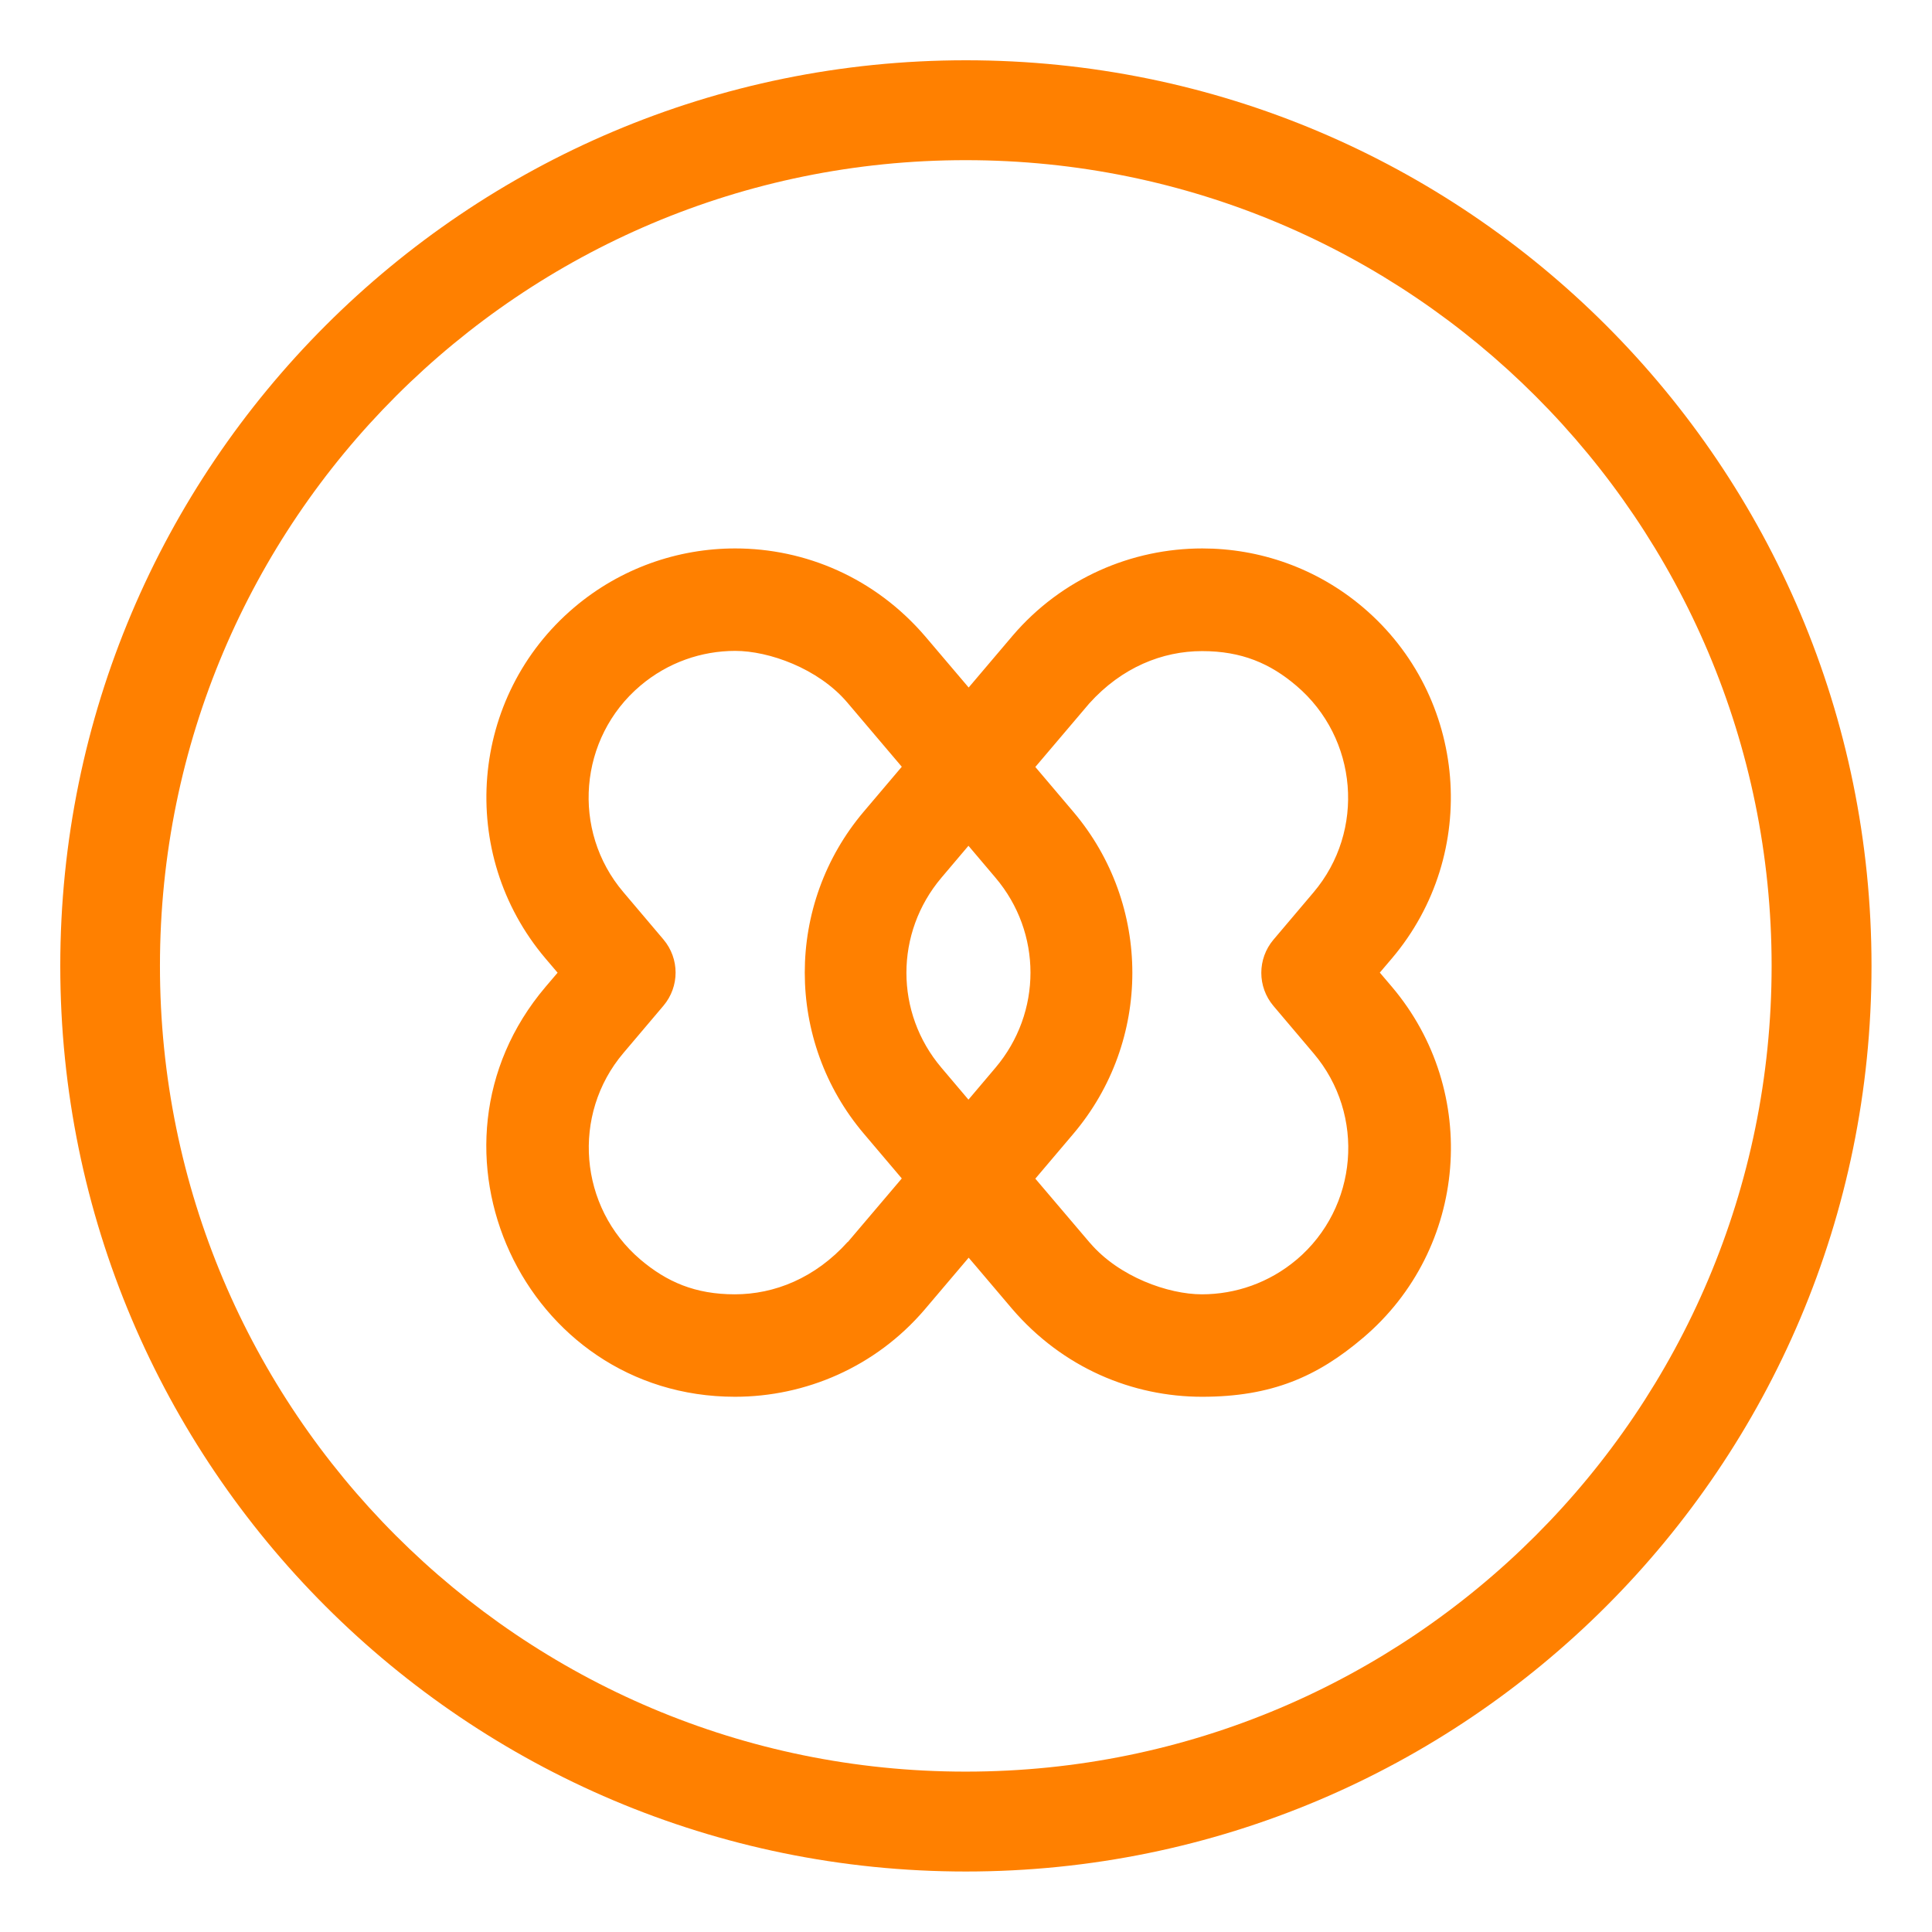 <?xml version="1.0" encoding="UTF-8"?>
<svg data-bbox="28.3 28.3 850.4 850.4" viewBox="0 0 907.1 907.1" xmlns="http://www.w3.org/2000/svg" data-type="color">
    <g>
        <path d="m647.8 456.7 5.7-6.7c41.7-49.2 35.6-123.1-13.5-164.8-21.9-18.6-48.8-27.7-75.5-27.7-33 0-65.9 13.9-89 40.9l-20.7 24.4-20.3-23.9c-23.7-27.7-56.5-41.4-89.3-41.4-27 0-53.9 9.3-75.6 27.7-49.2 41.7-55.2 115.6-13.5 164.8l5.7 6.7-5.7 6.7C192 539 246 655.8 345.1 655.8c33 0 65.9-13.9 89-40.9l20.7-24.4 3.5 4.1 16.8 19.8c23.9 27.9 56.7 41.4 89.3 41.4s54.1-9.4 75.6-27.7c49.2-41.7 55.2-115.6 13.5-164.8l-5.7-6.7Zm-180.4-44.6c21.9 25.8 21.9 63.3 0 89.2l-12.7 15-12.7-15c-21.9-25.8-21.9-63.3 0-89.2l12.7-15 12.7 15Zm-69.4 171c-15.3 17-34.4 24.6-53 24.6s-31.9-5.8-44.3-16.3c-28.9-24.6-32.5-68.1-8-97l18.8-22.2c7.6-9 7.6-22.1 0-31.1l-18.8-22.2c-24.6-28.9-21-72.5 8-97 12.9-10.9 28.7-16.3 44.5-16.3s38.9 8.2 52.5 24.1l25.7 30.3-17.8 21c-37 43.6-37 107.7 0 151.3l17.8 21-25.3 29.8Zm210.8 8.3c-12.9 10.9-28.7 16.3-44.5 16.3s-38.9-8.2-52.5-24.1l-.2-.2-25.5-30 17.8-21c37-43.6 37-107.7 0-151.3l-17.8-21 25.3-29.8c15.3-17 34.4-24.6 53-24.6s32 5.8 44.3 16.3c28.9 24.6 32.5 68.1 8 97l-18.8 22.2c-7.6 9-7.6 22.1 0 31.1l18.8 22.2c24.6 28.9 21 72.5-8 97ZM453.5 28.3c-234.8 0-425.2 190.4-425.2 425.2s190.4 425.2 425.2 425.2 425.2-190.4 425.2-425.2S688.4 28.3 453.5 28.3Zm0 803.5h-.2C244.4 831.8 75 662.3 75.1 453.4c0-208.9 169.5-378.3 378.4-378.2 208.9 0 378.3 169.4 378.3 378.3S662.4 831.8 453.5 831.8Z" fill="#ff8000" data-color="1"/>
    </g>
</svg>
